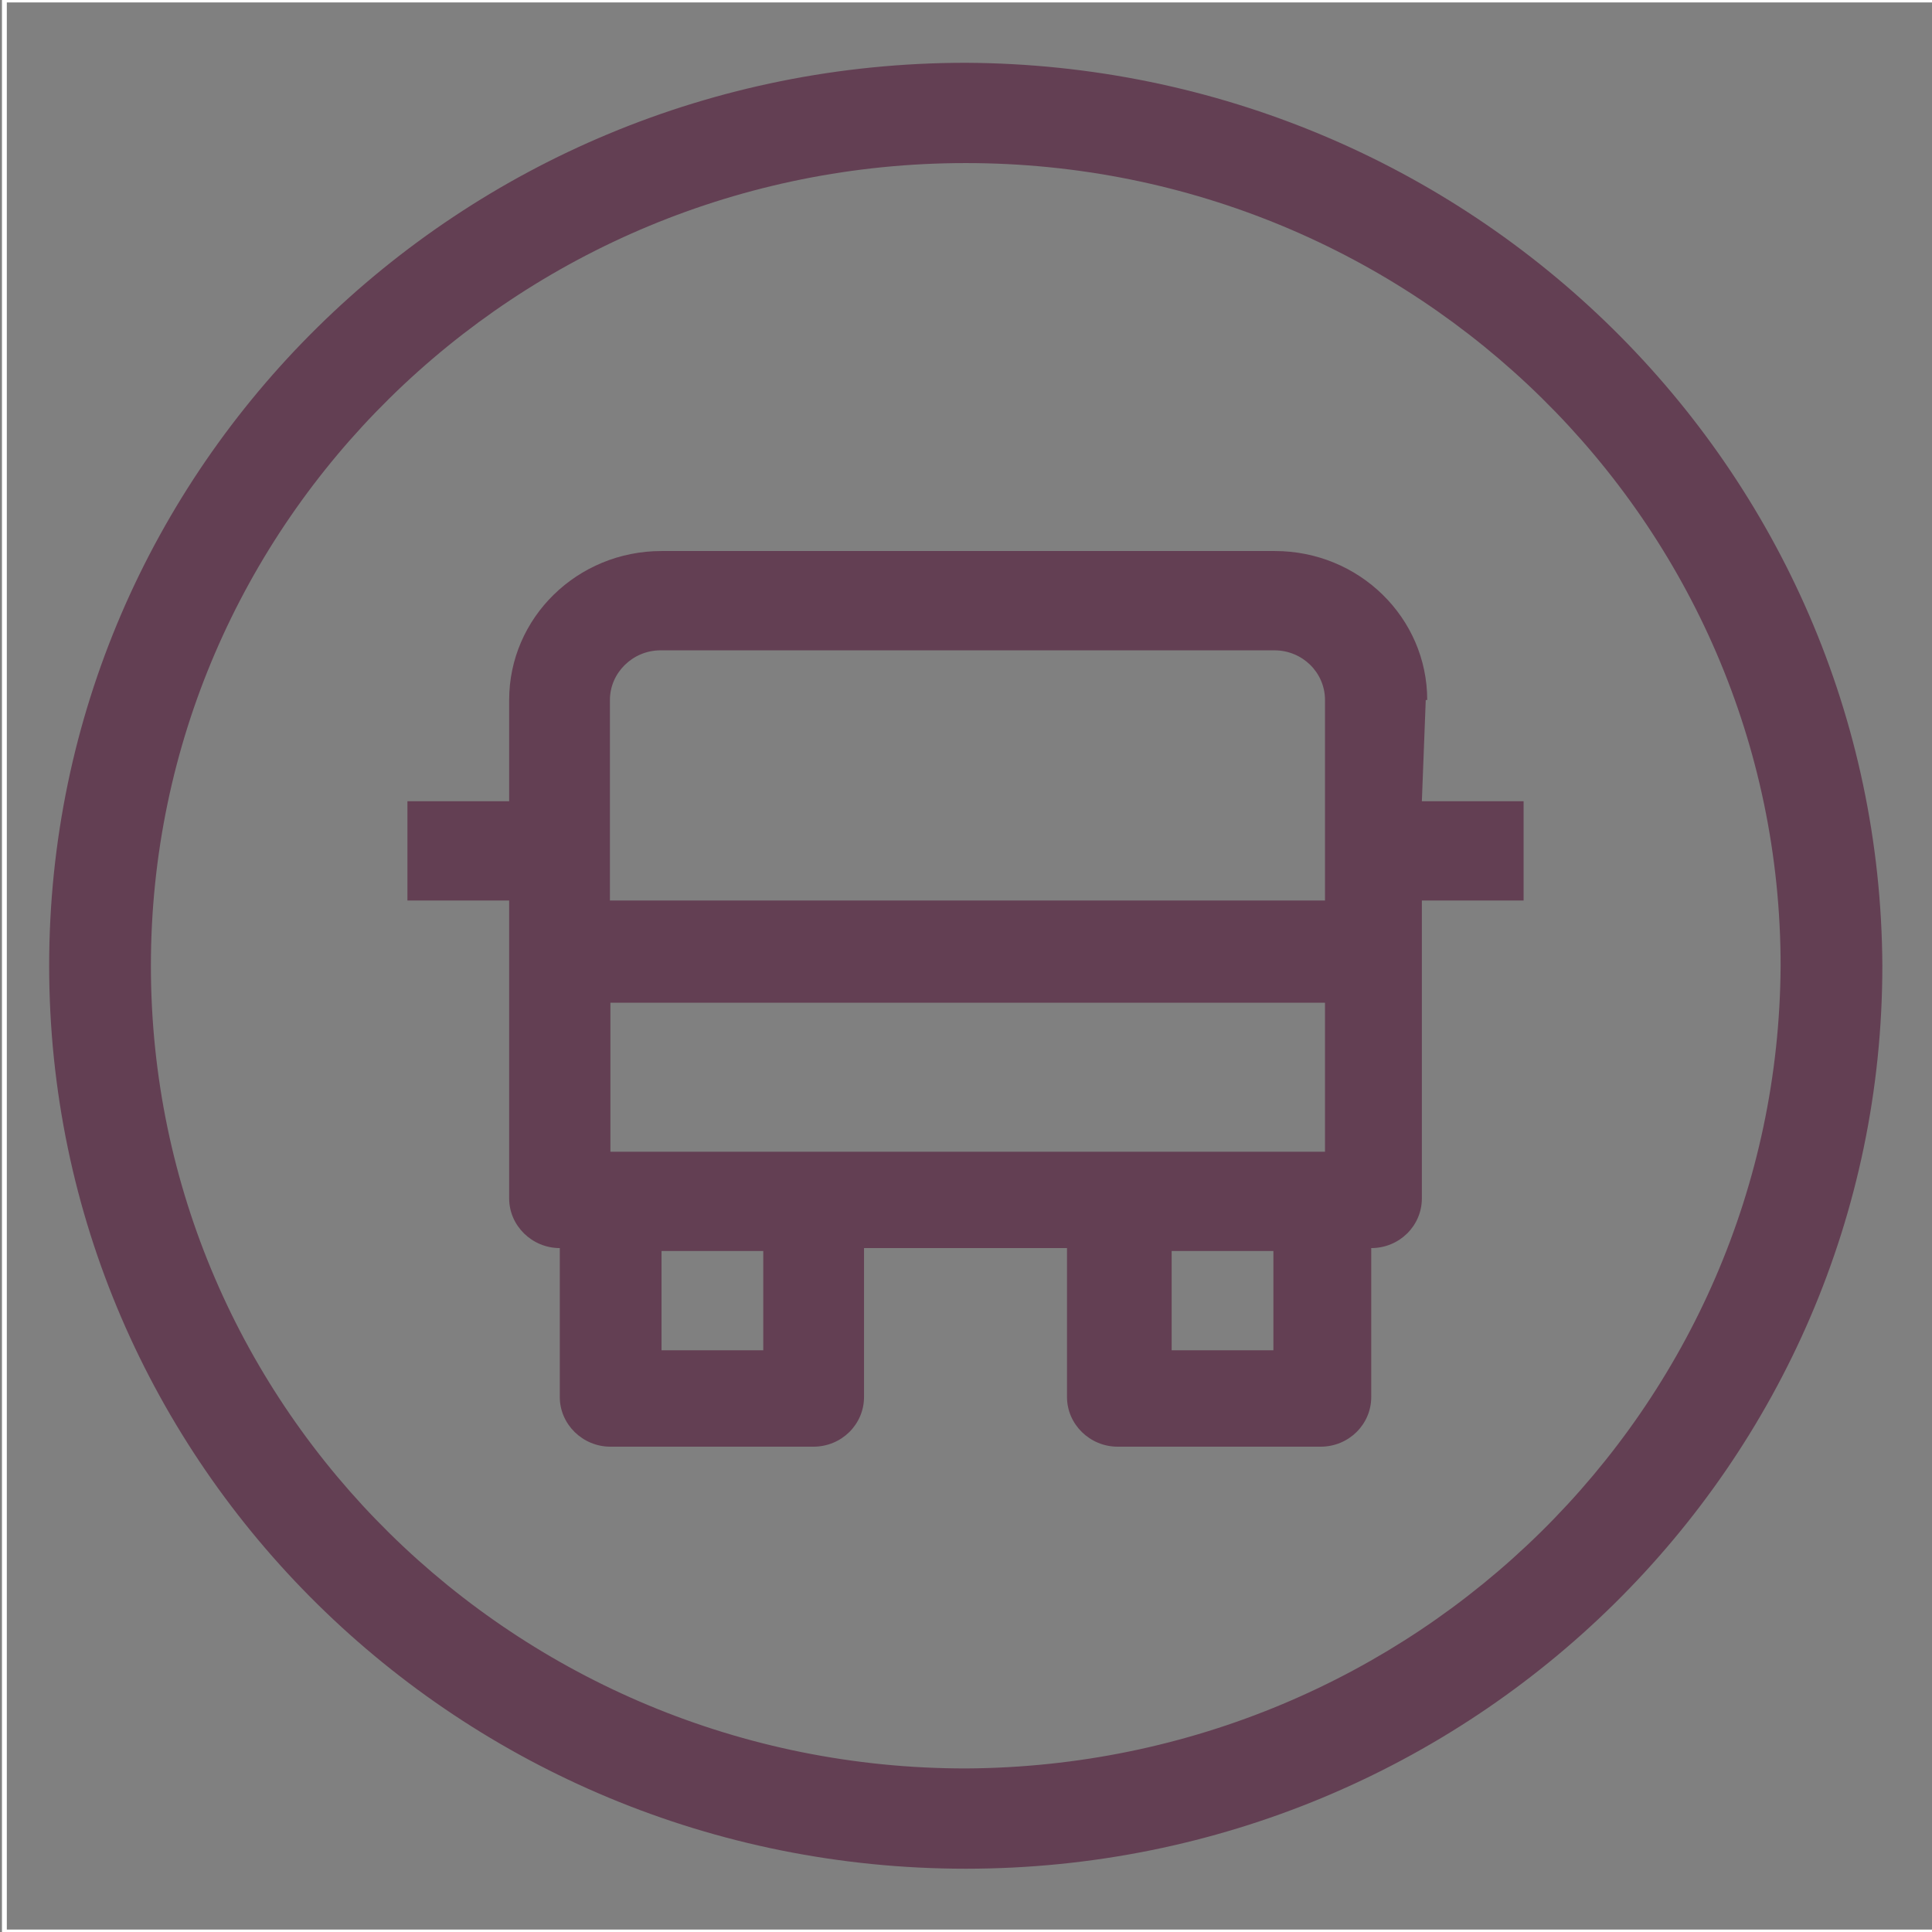 <?xml version="1.0" encoding="UTF-8"?>
<svg id="Warstwa_1" data-name="Warstwa 1" xmlns="http://www.w3.org/2000/svg" viewBox="0 0 39.69 39.69">
  <rect x="0" y="0" width="39.69" height="39.69" fill="#808080" stroke="none"/>
  <defs>
    <style>
      .cls-1 {
        fill: #633f53;
        fill-rule: evenodd;
      }

      .cls-2 {
        fill: none;
        stroke: #fff;
        stroke-miterlimit: 10;
        stroke-width: .1px;
      }
    </style>
  </defs>
  <rect class="cls-2" x=".09" width="39.69" height="39.69"/>
  <g>
    <path class="cls-1" d="M19.84,1.29C9.44,1.29,1.01,9.59,1.01,19.84s8.43,18.55,18.83,18.55,18.83-8.31,18.83-18.55c-.05-10.22-8.45-18.5-18.83-18.55M19.84,36.33c-9.24,0-16.74-7.38-16.74-16.49S10.6,3.35,19.84,3.35s16.74,7.38,16.74,16.49c-.05,9.09-7.51,16.44-16.74,16.49"/>
    <path class="cls-1" d="M29.32,14.38c0-1.69-1.4-3.06-3.13-3.06h-12.6c-1.73,0-3.13,1.37-3.13,3.06v2.08h-2.09v2.04h2.09v6.12c0,.56.47,1.02,1.04,1.02v3.06c0,.56.47,1.02,1.04,1.02h4.17c.58,0,1.04-.46,1.04-1.02v-3.06h4.17v3.06c0,.56.47,1.02,1.04,1.02h4.17c.58,0,1.04-.46,1.04-1.02v-3.06c.58,0,1.04-.46,1.04-1.02v-6.12h2.09v-2.04h-2.09l.08-2.08h0ZM16.73,11.33h0ZM13.6,13.36h12.58c.58,0,1.04.46,1.04,1.02v4.12h-14.69v-4.12c0-.56.47-1.02,1.04-1.02M27.22,23.66h-14.68v-3.06h14.68v3.06h0ZM15.68,27.74h-2.09v-2.04h2.09v2.04h0ZM26.16,27.74h-2.09v-2.04h2.09v2.04h0Z"/>
  </g>
</svg>